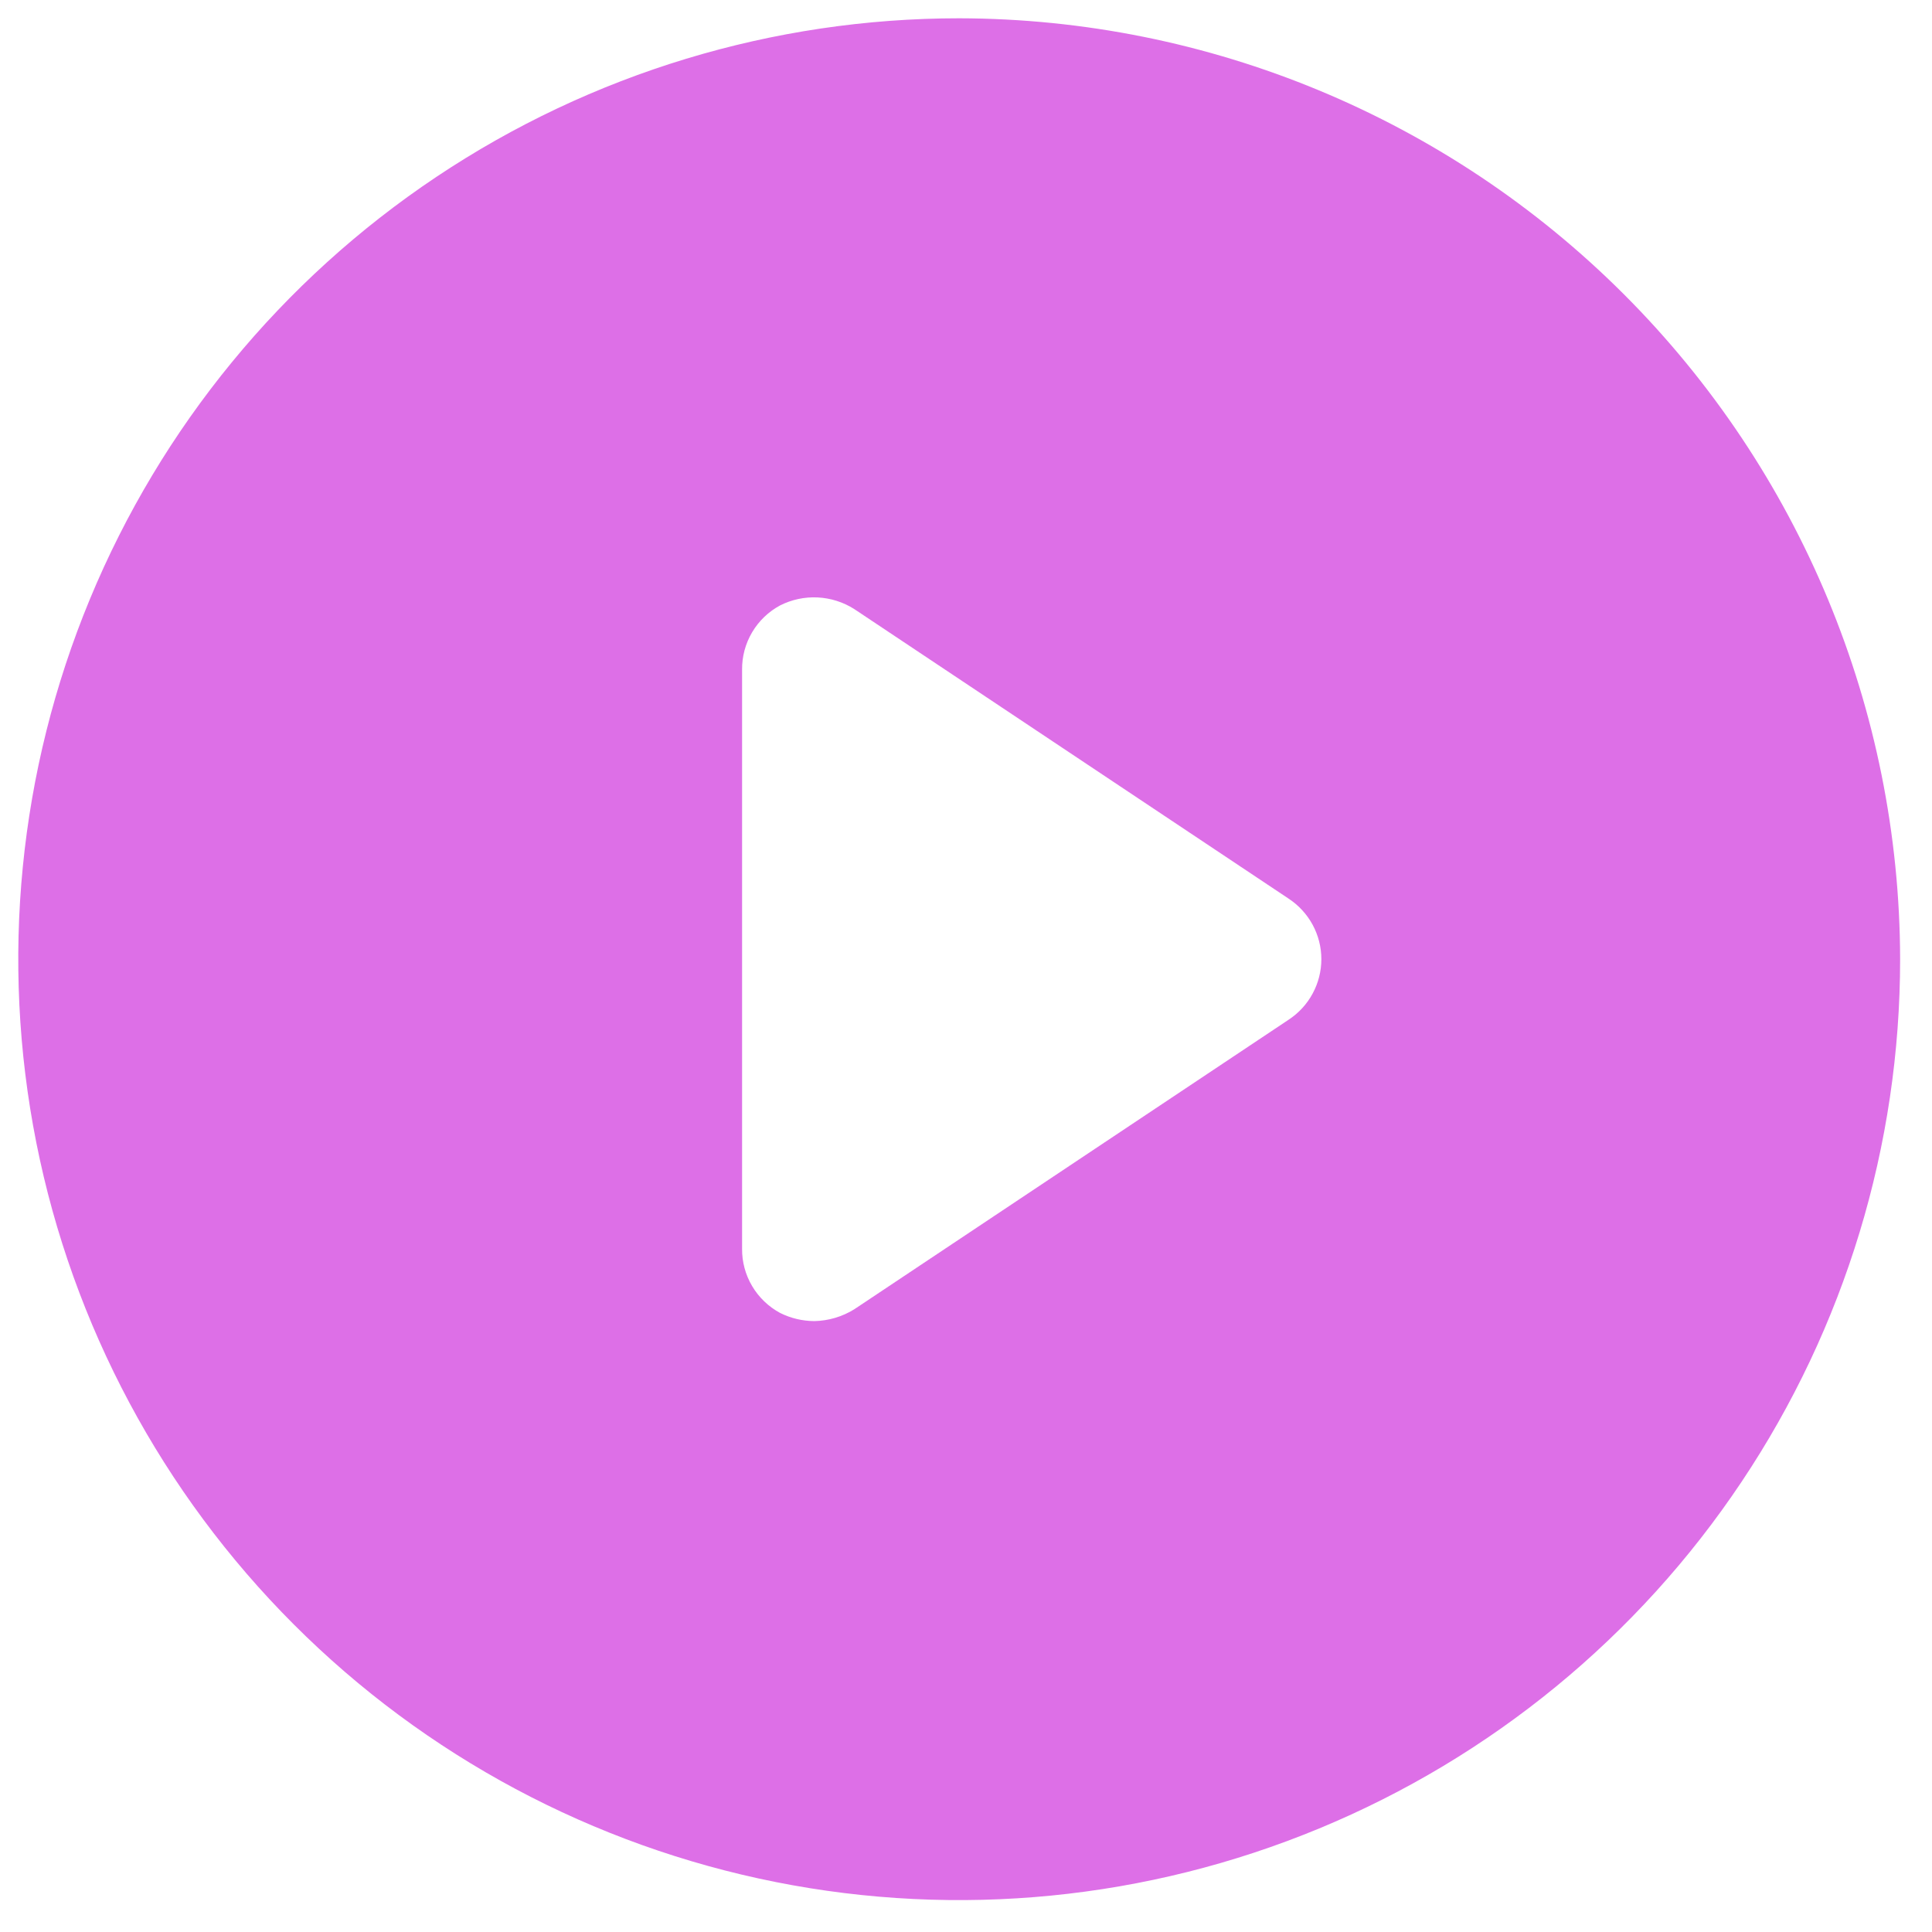 <svg width="30" height="30" viewBox="0 0 30 30" fill="none" xmlns="http://www.w3.org/2000/svg">
<path d="M14.894 0.284C12.005 0.284 9.18 1.141 6.777 2.746C4.374 4.351 2.502 6.633 1.396 9.303C0.29 11.973 0.001 14.91 0.564 17.744C1.128 20.579 2.52 23.182 4.563 25.225C6.606 27.269 9.21 28.66 12.044 29.224C14.878 29.788 17.816 29.498 20.485 28.392C23.155 27.287 25.437 25.414 27.042 23.011C28.648 20.609 29.505 17.784 29.505 14.894C29.497 11.021 27.956 7.31 25.217 4.571C22.479 1.833 18.767 0.291 14.894 0.284ZM20.008 15.835L13.264 20.331C13.079 20.446 12.865 20.509 12.646 20.514C12.461 20.513 12.278 20.47 12.113 20.387C11.933 20.29 11.783 20.146 11.679 19.97C11.575 19.795 11.521 19.594 11.523 19.39V10.399C11.521 10.194 11.575 9.994 11.679 9.818C11.783 9.642 11.933 9.498 12.113 9.401C12.293 9.31 12.494 9.267 12.696 9.277C12.898 9.287 13.094 9.349 13.264 9.457L20.008 13.953C20.164 14.055 20.293 14.195 20.382 14.359C20.471 14.523 20.518 14.707 20.518 14.894C20.518 15.081 20.471 15.265 20.382 15.429C20.293 15.594 20.164 15.733 20.008 15.835Z" fill="#DD6FE7"/>
</svg>
